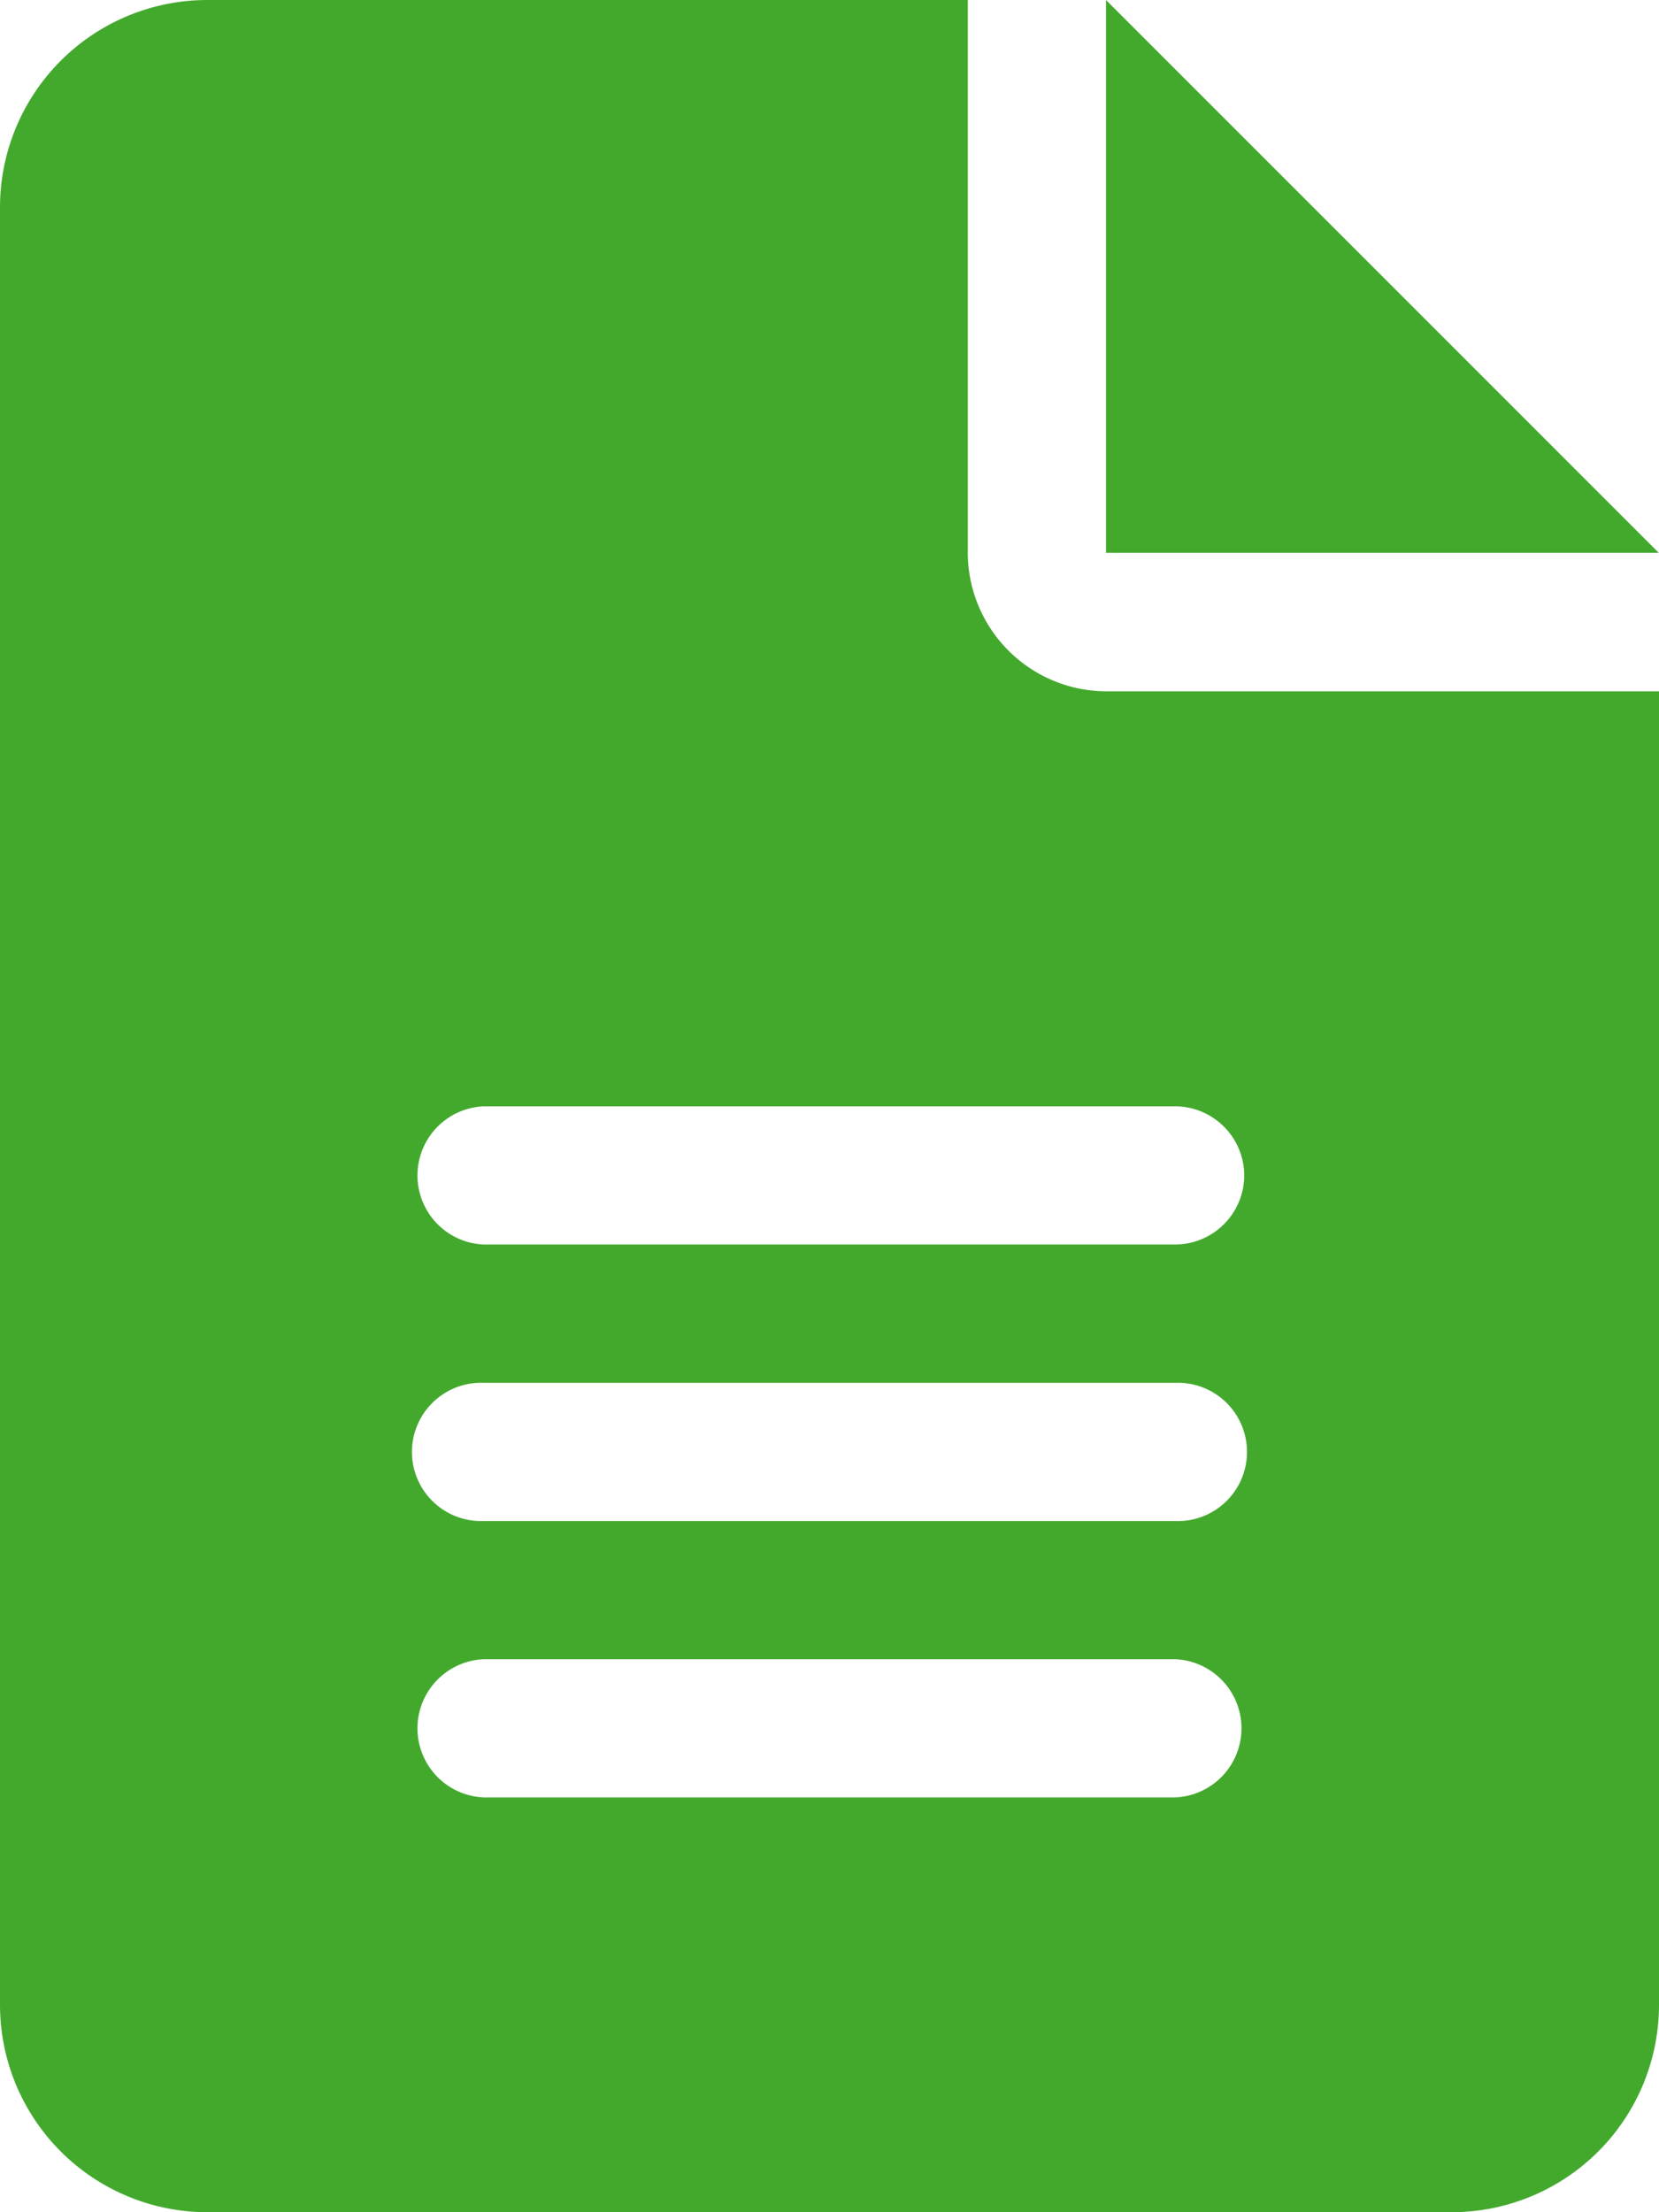 <svg xmlns="http://www.w3.org/2000/svg" width="30.015" height="40.02" viewBox="0 0 30.015 40.02"><path d="M20.01,0V10h10Zm-2.5,10V0H3.752A3.752,3.752,0,0,0,0,3.752V36.268A3.752,3.752,0,0,0,3.752,40.02H26.263a3.752,3.752,0,0,0,3.752-3.752V12.506H20.08A2.515,2.515,0,0,1,17.509,10ZM21.26,32.516H8.754a1.251,1.251,0,0,1,0-2.5H21.26a1.251,1.251,0,0,1,0,2.5Zm0-5H8.754a1.251,1.251,0,1,1,0-2.5H21.26a1.251,1.251,0,1,1,0,2.5Zm1.251-6.253a1.254,1.254,0,0,1-1.251,1.251H8.754a1.251,1.251,0,0,1,0-2.5H21.26A1.254,1.254,0,0,1,22.511,21.26Z" fill="#43a92d"/></svg>